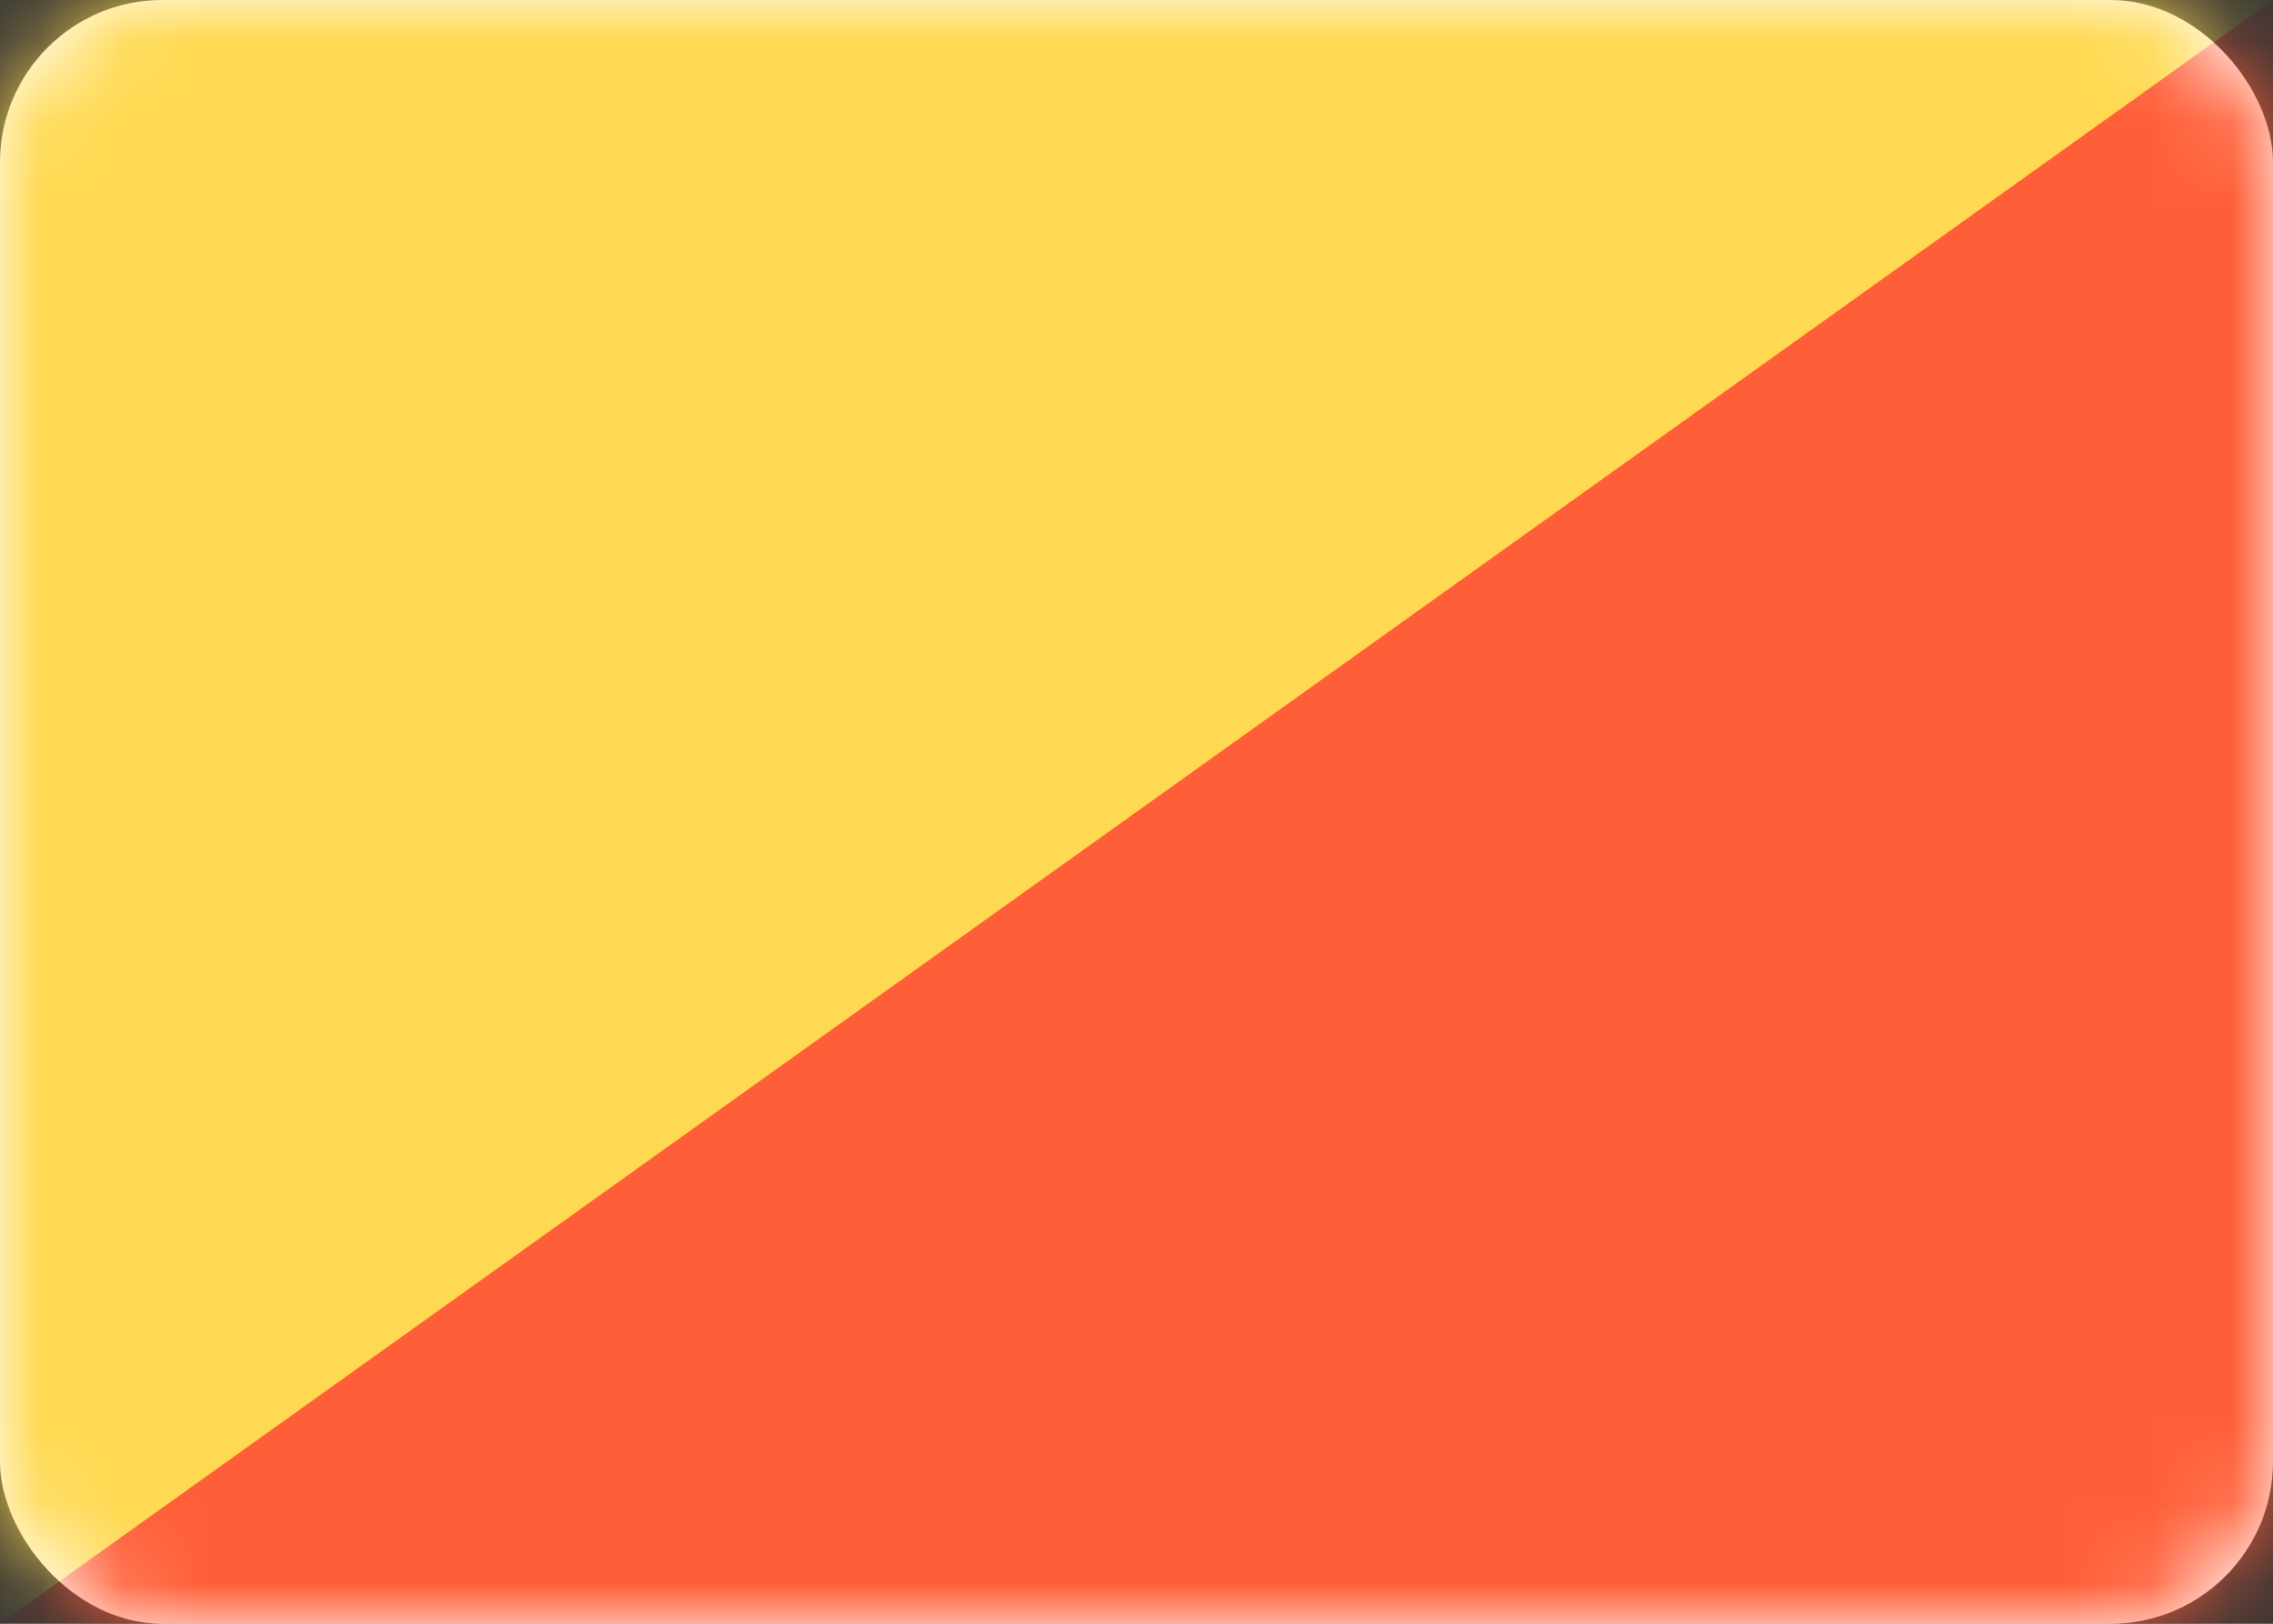 <svg xmlns="http://www.w3.org/2000/svg" fill="none" viewBox="0 0 28 20" height="20" width="28">
<rect x="0" y="0" width="28" height="20" fill="#333333" stroke="none"/>
<rect fill="white" rx="2" height="20" width="28"></rect>
<mask height="20" width="28" y="0" x="0" maskUnits="userSpaceOnUse" style="mask-type:luminance" id="mask0_1545_9826">
<rect fill="white" rx="2" height="20" width="28"></rect>
</mask>
<g mask="url(#mask0_1545_9826)">
<rect fill="#FF5F38" height="20" width="28"></rect>
<path fill="#FFD951" d="M0 20L28 0H0V20Z" clip-rule="evenodd" fill-rule="evenodd"></path>
</g>
</svg>
